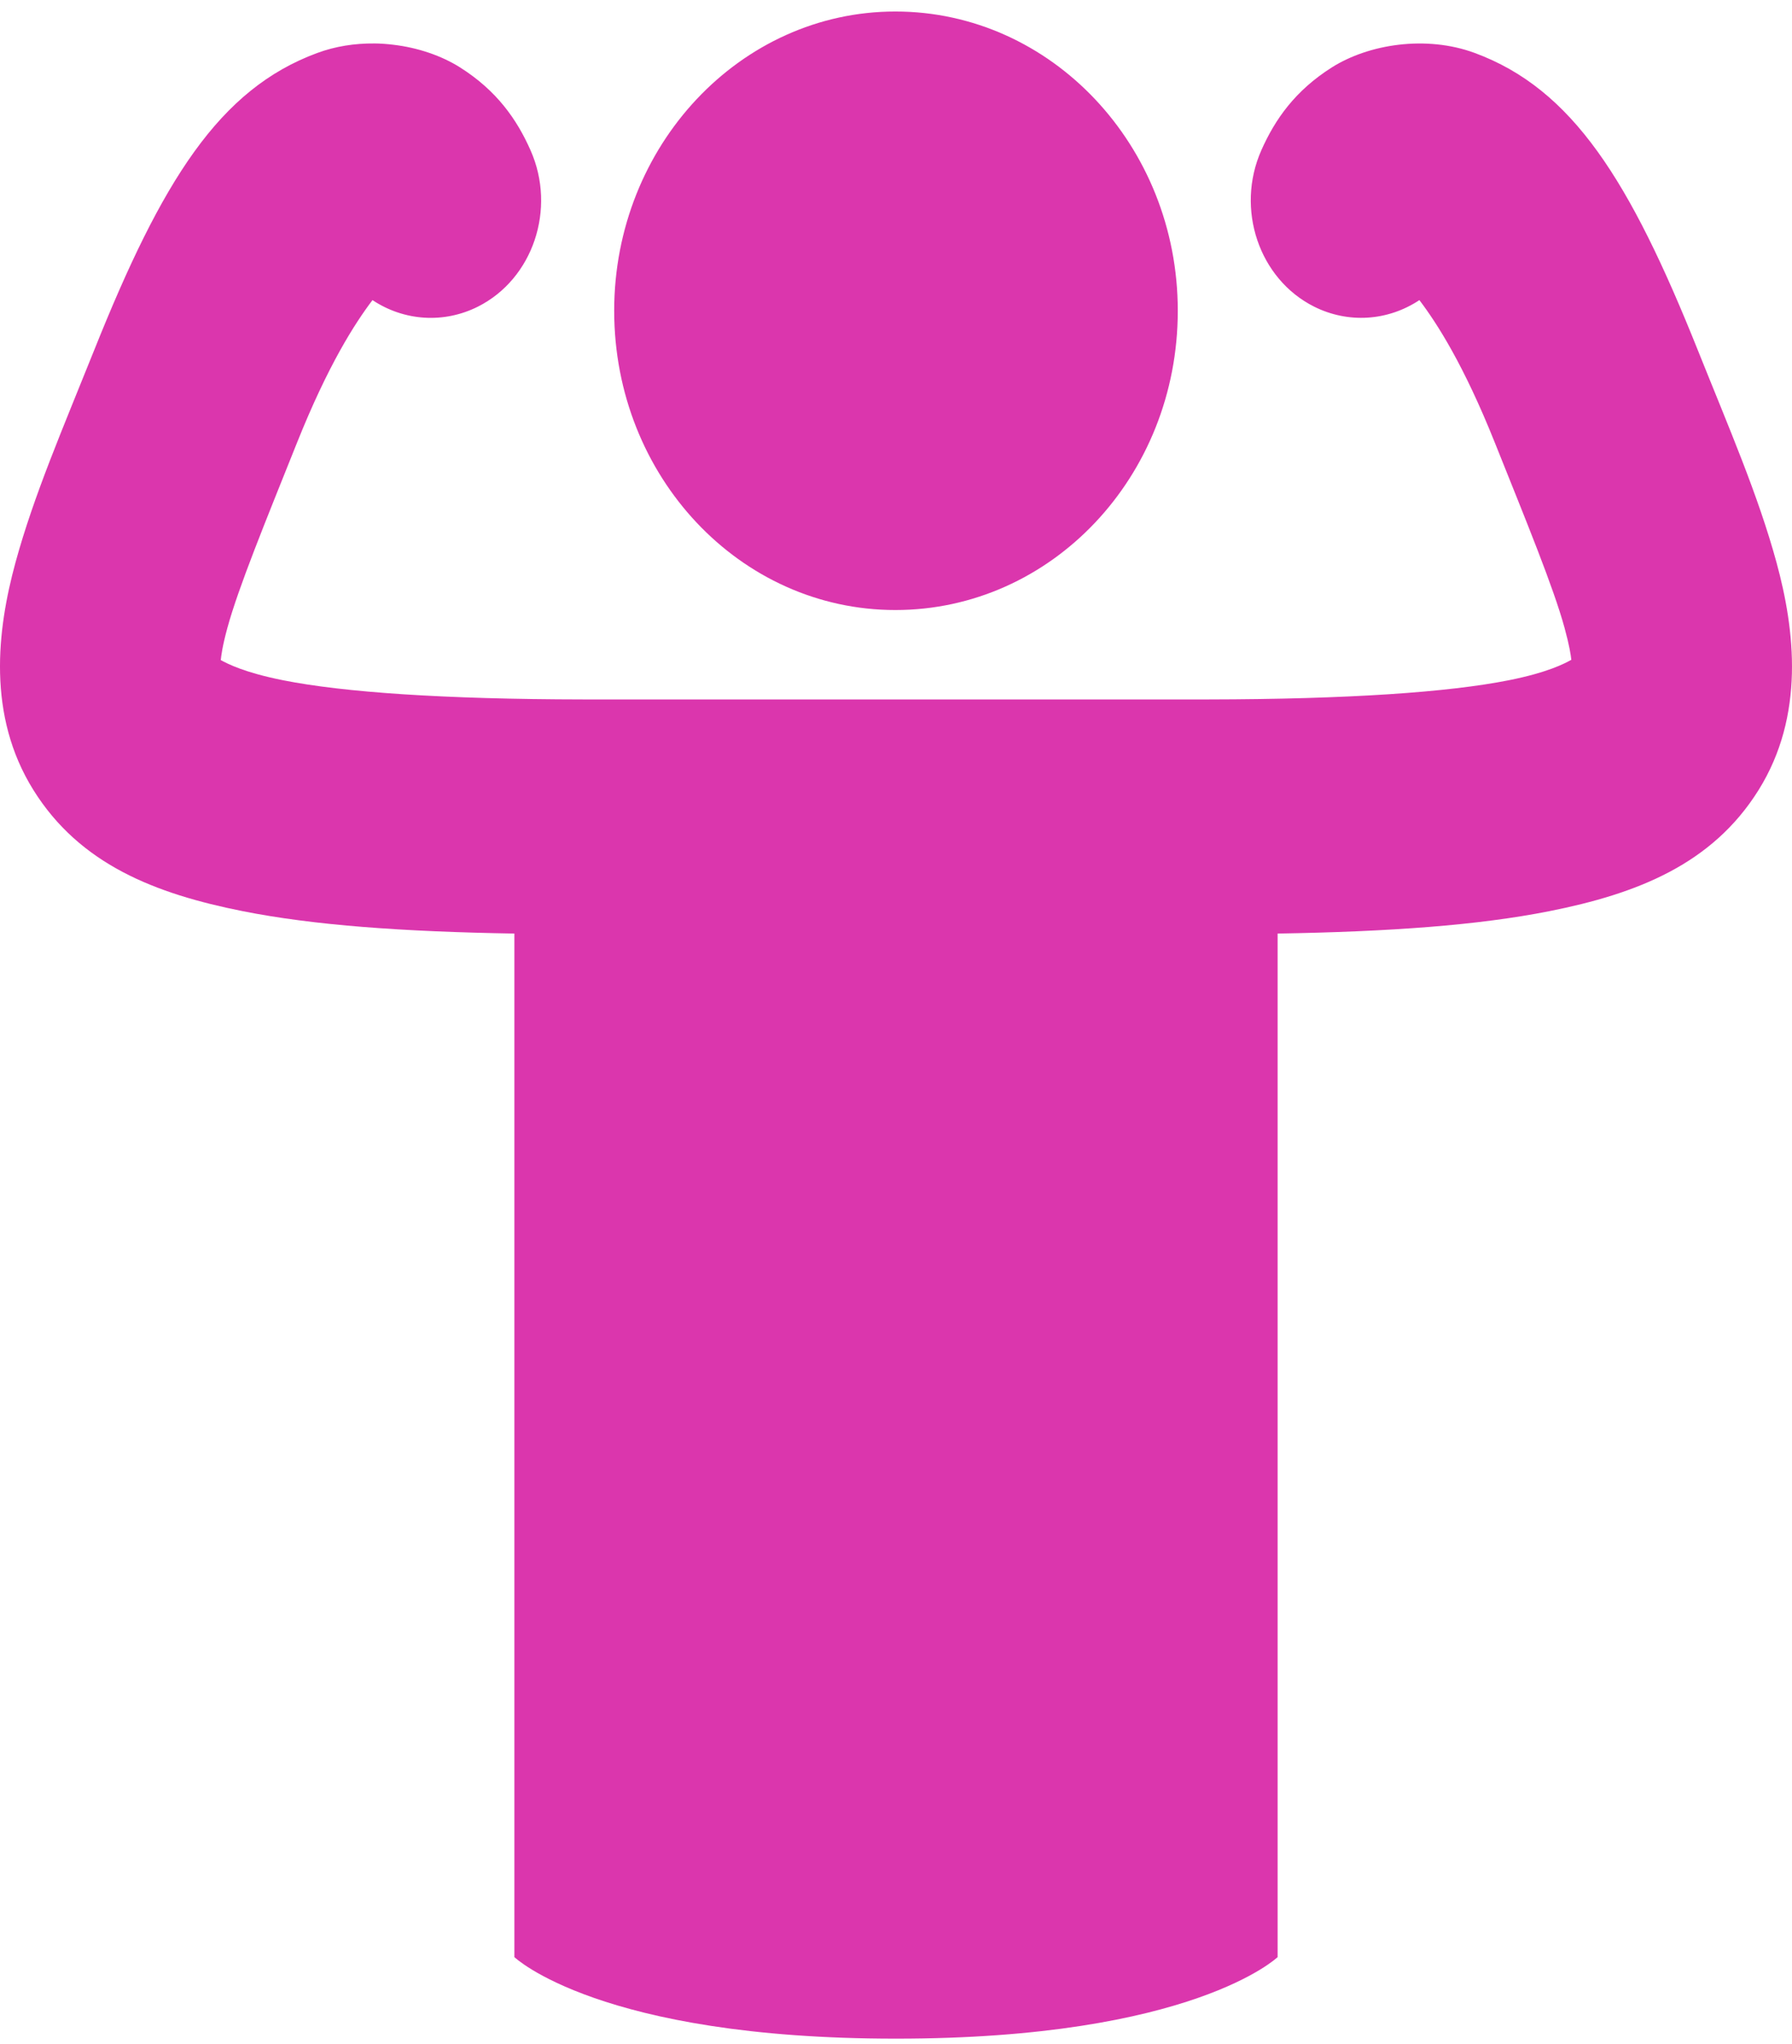 <svg width="57" height="65" viewBox="0 0 57 65" fill="none" xmlns="http://www.w3.org/2000/svg">
<path d="M28.479 0.366C23.548 0.366 19.536 4.633 19.536 9.882C19.537 15.163 23.549 19.4 28.479 19.4C33.441 19.4 37.463 15.163 37.463 9.882C37.463 4.633 33.441 0.366 28.479 0.366ZM11.902 1.382C11.292 1.376 10.672 1.47 10.088 1.686C6.976 2.835 5.156 5.736 2.992 11.145C2.004 13.613 1.081 15.737 0.493 17.887C-0.094 20.038 -0.417 22.752 1.062 25.123C2.54 27.494 4.946 28.424 7.716 28.976C9.99 29.428 12.806 29.629 16.361 29.689V62.239C16.361 62.239 19.062 64.833 28.5 64.833C37.939 64.833 40.639 62.239 40.639 62.239L40.639 29.689C44.195 29.629 47.012 29.428 49.286 28.976C52.056 28.425 54.459 27.494 55.938 25.123C57.416 22.752 57.094 20.038 56.507 17.887C55.92 15.736 54.996 13.613 54.008 11.145C51.844 5.736 50.021 2.834 46.91 1.685C45.354 1.111 43.532 1.406 42.364 2.143C41.197 2.881 40.555 3.797 40.12 4.78C39.294 6.647 40.046 8.873 41.8 9.752C42.878 10.291 44.138 10.214 45.148 9.544C45.712 10.289 46.558 11.603 47.547 14.075C48.566 16.622 49.413 18.677 49.767 19.973C49.922 20.541 49.963 20.827 49.981 20.983C49.766 21.102 49.232 21.386 47.997 21.632C46.072 22.015 42.899 22.236 38.447 22.243L18.55 22.243C14.098 22.237 10.927 22.016 9.002 21.633C7.781 21.39 7.244 21.113 7.022 20.992C7.039 20.846 7.068 20.573 7.231 19.974C7.585 18.677 8.43 16.622 9.449 14.075C10.44 11.6 11.284 10.289 11.848 9.544C12.859 10.215 14.123 10.293 15.201 9.752C16.953 8.871 17.703 6.646 16.876 4.781C16.441 3.797 15.8 2.881 14.632 2.143C14.049 1.775 13.301 1.516 12.505 1.422C12.306 1.398 12.104 1.383 11.9 1.381L11.902 1.382Z" fill="#DB36AD"/>
</svg>
